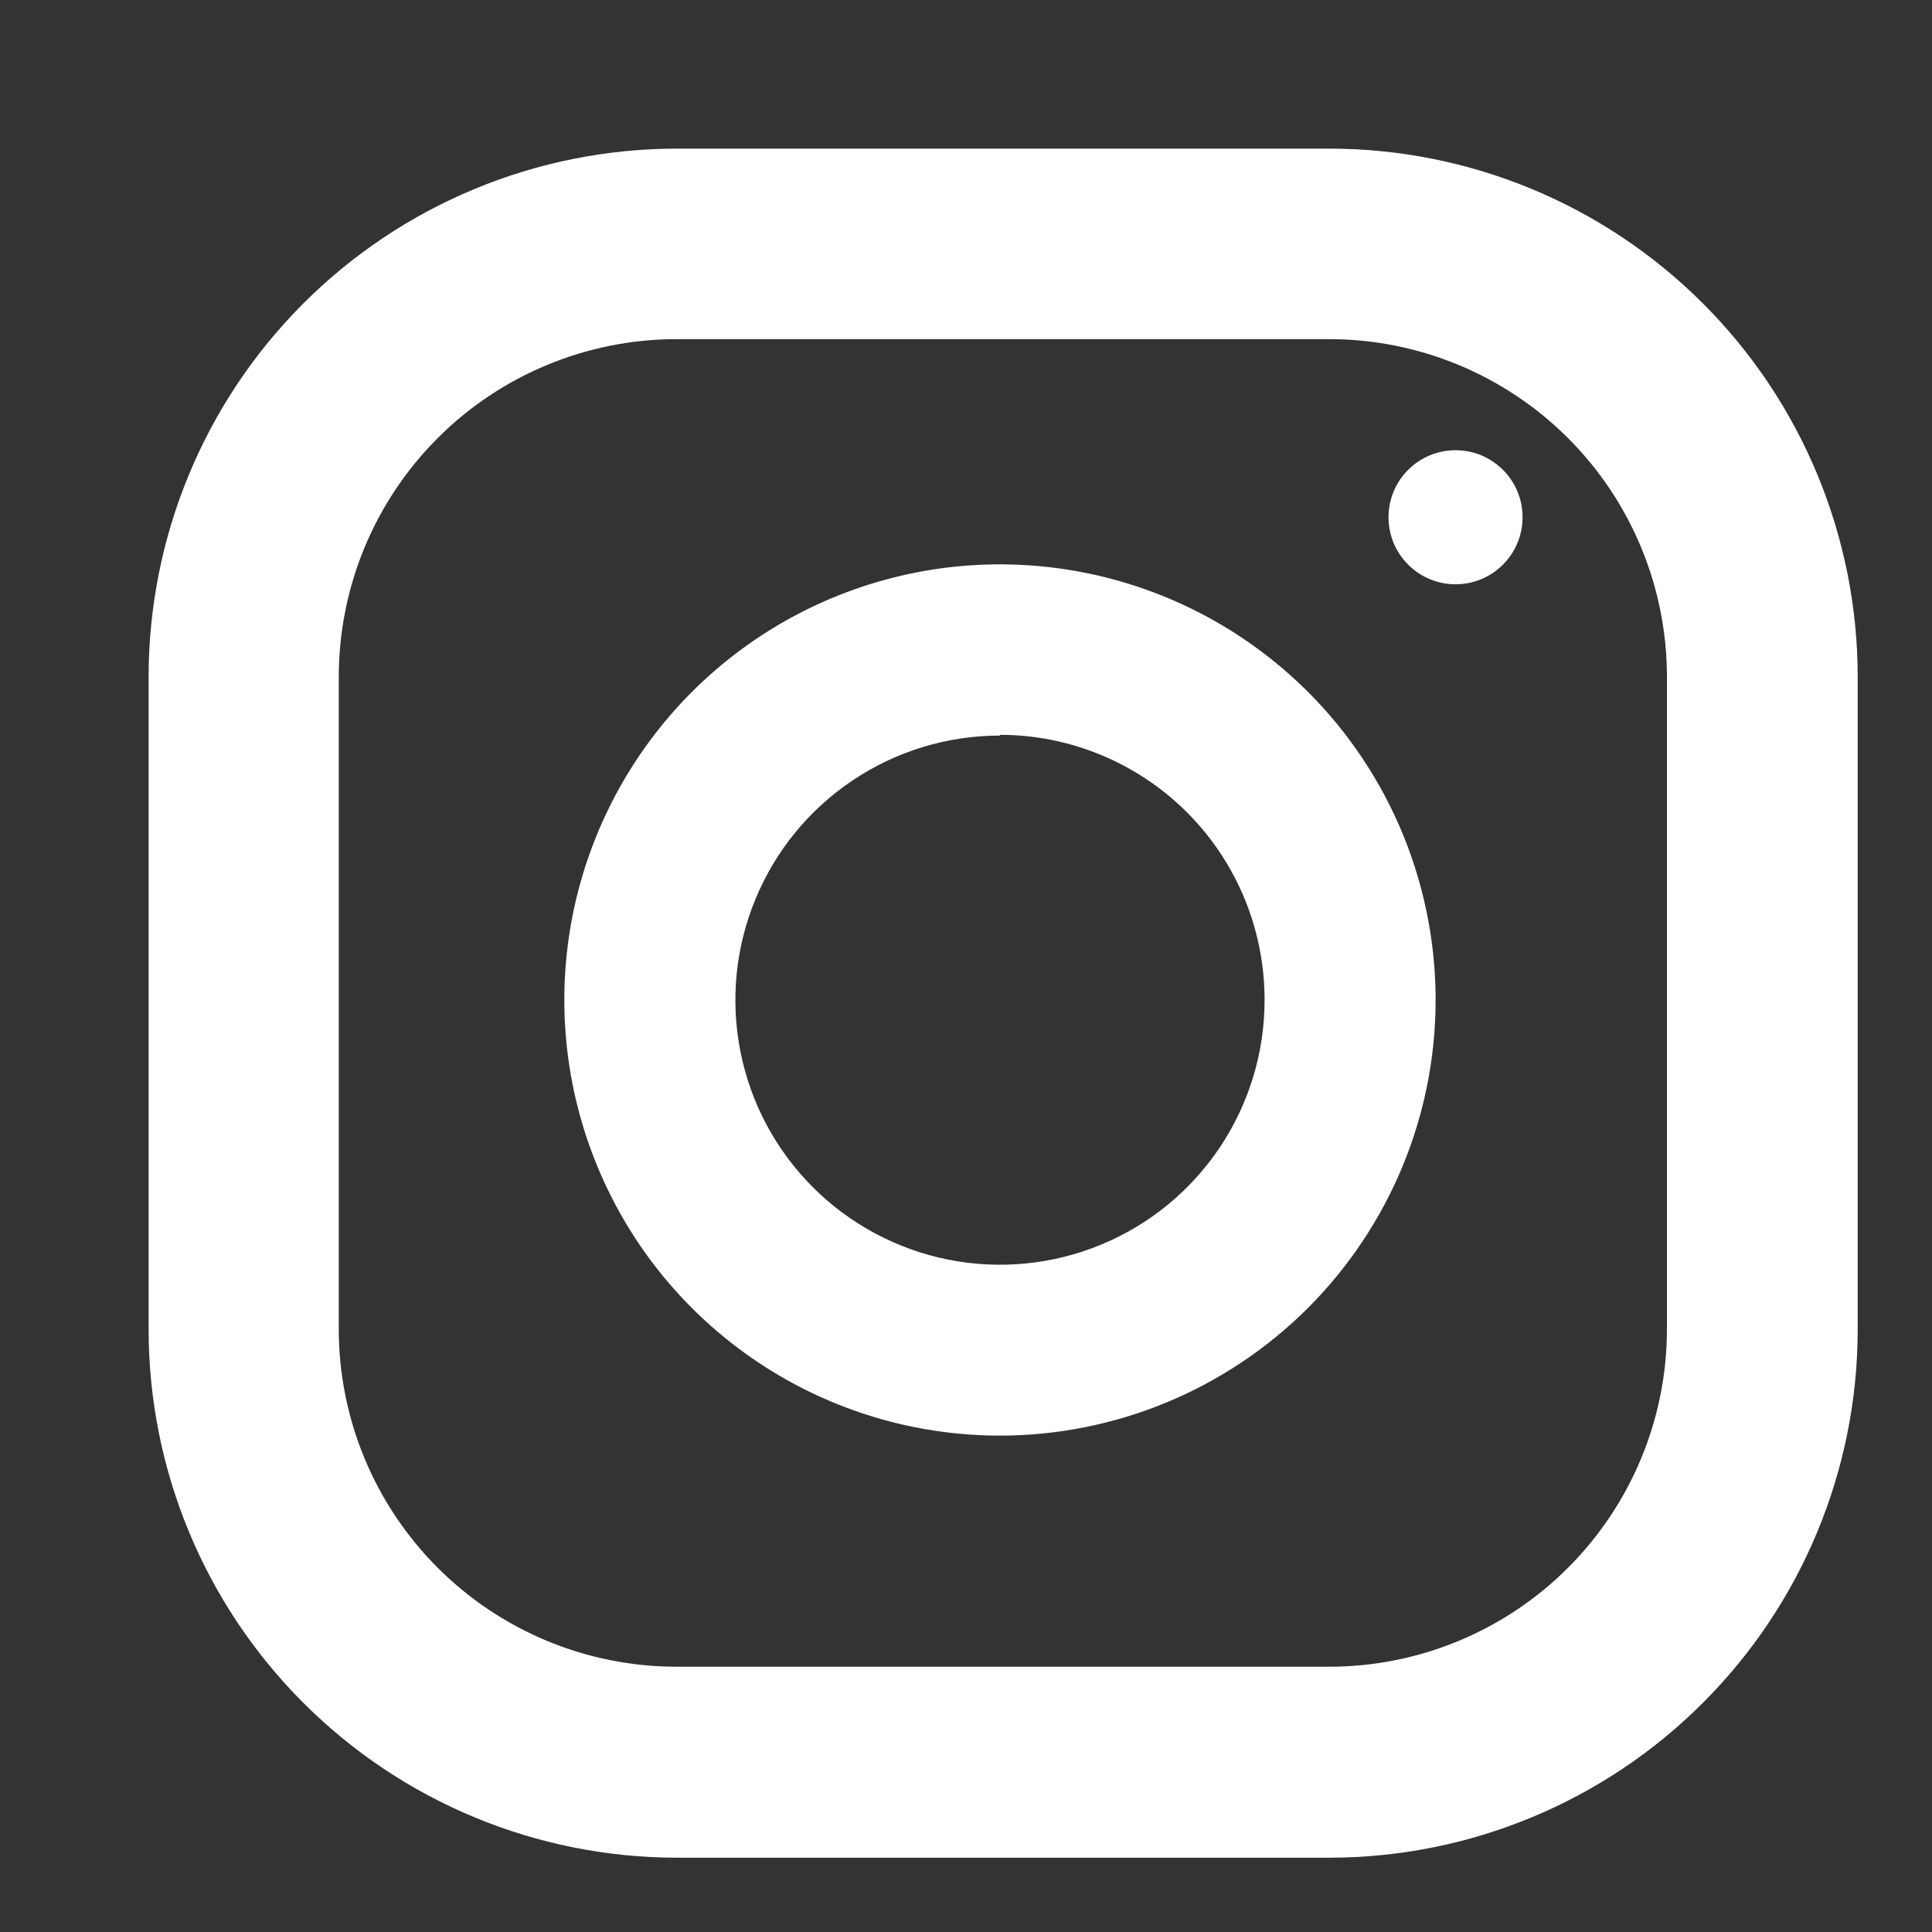 <svg width="26" height="26" viewBox="0 0 26 26" fill="none" xmlns="http://www.w3.org/2000/svg">
<rect x="0" y="0" width="26" height="26" fill="#333333" stroke="none"/>
<path d="M17.895 25H9.105C7.222 24.998 5.415 24.249 4.083 22.917C2.751 21.586 2.002 19.78 2 17.897V9.103C2.002 7.22 2.751 5.414 4.083 4.083C5.415 2.751 7.222 2.002 9.105 2H17.895C19.779 2.002 21.584 2.751 22.917 4.083C24.249 5.414 24.998 7.22 25 9.103V17.889C25 19.774 24.252 21.581 22.919 22.914C21.587 24.248 19.78 24.998 17.895 25ZM9.105 4.564C7.901 4.564 6.745 5.042 5.893 5.893C5.04 6.744 4.561 7.899 4.559 9.103V17.889C4.56 19.093 5.039 20.247 5.891 21.099C6.742 21.95 7.897 22.429 9.101 22.43H17.891C19.095 22.429 20.25 21.95 21.101 21.099C21.953 20.247 22.432 19.093 22.433 17.889V9.103C22.431 7.899 21.952 6.745 21.101 5.895C20.249 5.044 19.095 4.565 17.891 4.564H9.105Z" fill="white"/>
<path d="M13.457 19.32C12.298 19.32 11.164 18.976 10.2 18.332C9.236 17.688 8.484 16.772 8.041 15.701C7.597 14.629 7.481 13.45 7.707 12.313C7.934 11.176 8.492 10.131 9.312 9.311C10.133 8.491 11.177 7.933 12.315 7.707C13.452 7.481 14.631 7.598 15.702 8.042C16.773 8.486 17.689 9.237 18.333 10.202C18.977 11.166 19.32 12.3 19.32 13.46C19.319 15.014 18.7 16.504 17.601 17.603C16.502 18.701 15.012 19.319 13.457 19.32ZM13.457 9.899C12.753 9.899 12.065 10.107 11.479 10.499C10.893 10.89 10.437 11.446 10.168 12.097C9.898 12.748 9.827 13.463 9.965 14.154C10.102 14.845 10.441 15.479 10.939 15.977C11.437 16.475 12.072 16.814 12.763 16.952C13.453 17.089 14.169 17.019 14.82 16.749C15.471 16.48 16.027 16.023 16.418 15.438C16.809 14.852 17.018 14.164 17.018 13.46C17.019 12.991 16.927 12.527 16.749 12.094C16.57 11.661 16.308 11.268 15.978 10.936C15.647 10.605 15.254 10.341 14.822 10.162C14.389 9.982 13.926 9.889 13.457 9.889V9.899Z" fill="white"/>
<path d="M19.588 7.863C20.086 7.863 20.49 7.459 20.49 6.961C20.49 6.462 20.086 6.059 19.588 6.059C19.09 6.059 18.686 6.462 18.686 6.961C18.686 7.459 19.09 7.863 19.588 7.863Z" fill="white"/>
</svg>

